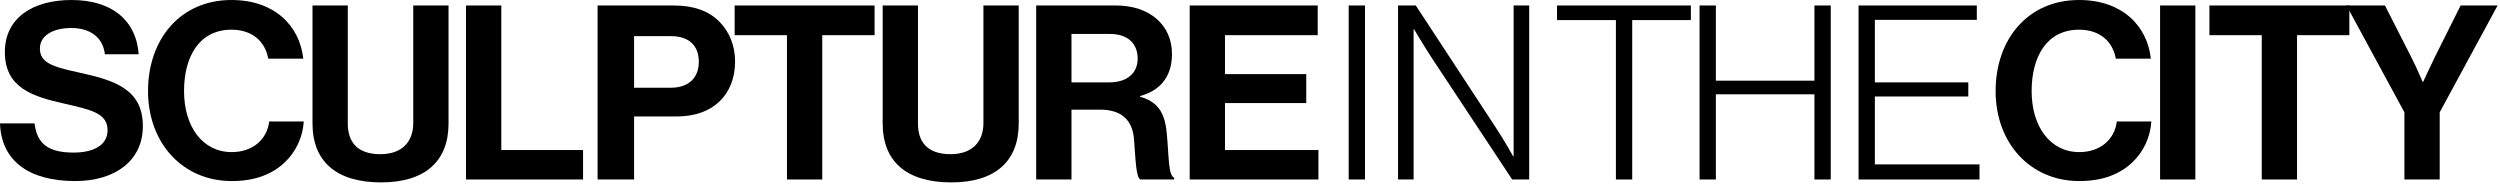 <?xml version="1.0" encoding="UTF-8"?> <svg xmlns="http://www.w3.org/2000/svg" xmlns:xlink="http://www.w3.org/1999/xlink" width="456px" height="34px" viewBox="0 0 456 34" version="1.1"><title>Group 3</title><desc>Created with Sketch.</desc><defs></defs><g id="Symbols" stroke="none" stroke-width="1" fill="none" fill-rule="evenodd"><g id="Logo/-dark" fill="#000000"><g id="Group-3"><path d="M0,22.505 L6.303,22.505 C6.747,26.323 8.922,27.831 13.449,27.831 C16.734,27.831 19.619,26.678 19.619,23.748 C19.619,20.641 16.601,20.019 11.763,18.909 C6.081,17.622 0.888,16.113 0.888,9.499 C0.888,3.241 5.992,0 13.05,0 C20.196,0 24.813,3.507 25.301,9.899 L19.131,9.899 C18.776,6.703 16.29,5.105 13.006,5.105 C9.544,5.105 7.279,6.57 7.279,8.834 C7.279,11.408 9.499,12.163 14.204,13.183 C20.729,14.604 26.056,16.157 26.056,22.993 C26.056,29.429 20.862,33.025 13.716,33.025 C5.105,33.025 0.222,29.208 0,22.505" id="Fill-1"></path><path d="M27,16.601 C27,7.191 32.859,0 42.225,0 C50.037,0 54.654,4.661 55.319,10.698 L48.927,10.698 C48.351,7.502 45.954,5.415 42.225,5.415 C36.366,5.415 33.569,10.298 33.569,16.601 C33.569,23.082 36.943,27.743 42.27,27.743 C46.043,27.743 48.706,25.479 49.105,22.15 L55.408,22.15 C55.231,24.946 54.032,27.654 51.902,29.651 C49.727,31.693 46.664,33.025 42.27,33.025 C33.347,33.025 27,26.144 27,16.601" id="Fill-3"></path><path d="M57,22.529 L57,1 L63.436,1 L63.436,22.529 C63.436,25.813 65.079,28.122 69.384,28.122 C73.468,28.122 75.376,25.725 75.376,22.44 L75.376,1 L81.813,1 L81.813,22.529 C81.813,29.32 77.64,33.27 69.517,33.27 C61.306,33.27 57,29.409 57,22.529" id="Fill-4"></path><polyline id="Fill-5" points="85 1 91.437 1 91.437 27.367 106.351 27.367 106.351 32.738 85 32.738 85 1"></polyline><path d="M115.658,16.003 L122.316,16.003 C125.689,16.003 127.464,14.139 127.464,11.254 C127.464,8.28 125.6,6.593 122.405,6.593 L115.658,6.593 L115.658,16.003 Z M109,1 L122.937,1 C126.622,1 129.374,2.066 131.238,3.975 C133.013,5.794 134.079,8.28 134.079,11.209 C134.079,17.202 130.127,21.241 123.469,21.241 L115.658,21.241 L115.658,32.738 L109,32.738 L109,1 Z" id="Fill-6"></path><polyline id="Fill-7" points="134 1 159.523 1 159.523 6.416 149.98 6.416 149.98 32.738 143.543 32.738 143.543 6.416 134 6.416 134 1"></polyline><path d="M161,22.529 L161,1 L167.437,1 L167.437,22.529 C167.437,25.813 169.08,28.122 173.385,28.122 C177.469,28.122 179.377,25.725 179.377,22.44 L179.377,1 L185.814,1 L185.814,22.529 C185.814,29.32 181.641,33.27 173.518,33.27 C165.306,33.27 161,29.409 161,22.529" id="Fill-8"></path><path d="M195.437,15.027 L202.273,15.027 C205.778,15.027 207.51,13.207 207.51,10.677 C207.51,8.103 205.867,6.194 202.449,6.194 L195.437,6.194 L195.437,15.027 Z M189,1 L203.56,1 C209.685,1 213.769,4.552 213.769,9.833 C213.769,13.562 212.037,16.403 207.954,17.513 L207.954,17.646 C210.884,18.489 212.393,20.176 212.792,24.038 C213.237,28.521 213.059,31.939 214.168,32.427 L214.168,32.738 L207.998,32.738 C207.199,32.383 207.111,28.831 206.844,25.414 C206.578,21.952 204.625,19.998 200.63,19.998 L195.437,19.998 L195.437,32.738 L189,32.738 L189,1 Z" id="Fill-9"></path><polyline id="Fill-10" points="217 1 240.348 1 240.348 6.416 223.436 6.416 223.436 13.518 238.261 13.518 238.261 18.8 223.436 18.8 223.436 27.367 240.481 27.367 240.481 32.738 217 32.738 217 1"></polyline><polygon id="Fill-11" points="246 32.737 248.973 32.737 248.973 1 246 1"></polygon><path d="M255,1 L258.24,1 L272.844,23.283 C274.443,25.68 275.996,28.521 275.996,28.521 L276.084,28.521 L276.084,1 L278.925,1 L278.925,32.738 L275.819,32.738 L261.259,10.722 C259.794,8.502 257.93,5.351 257.93,5.351 L257.841,5.351 L257.841,32.738 L255,32.738 L255,1" id="Fill-12"></path><polyline id="Fill-13" points="294.742 3.664 284 3.664 284 1 308.413 1 308.413 3.664 297.716 3.664 297.716 32.738 294.742 32.738 294.742 3.664"></polyline><polyline id="Fill-14" points="310 1 312.975 1 312.975 14.716 330.952 14.716 330.952 1 333.925 1 333.925 32.738 330.952 32.738 330.952 17.202 312.975 17.202 312.975 32.738 310 32.738 310 1"></polyline><polyline id="Fill-15" points="339 1 360.572 1 360.572 3.619 341.973 3.619 341.973 15.027 359.018 15.027 359.018 17.601 341.973 17.601 341.973 29.986 361.06 29.986 361.06 32.738 339 32.738 339 1"></polyline><path d="M364,16.601 C364,7.191 369.859,0 379.225,0 C387.037,0 391.653,4.661 392.319,10.698 L385.928,10.698 C385.35,7.502 382.954,5.415 379.225,5.415 C373.366,5.415 370.569,10.298 370.569,16.601 C370.569,23.082 373.943,27.743 379.269,27.743 C383.043,27.743 385.706,25.479 386.105,22.15 L392.408,22.15 C392.23,24.946 391.032,27.654 388.901,29.651 C386.726,31.693 383.664,33.025 379.269,33.025 C370.347,33.025 364,26.144 364,16.601" id="Fill-16"></path><polygon id="Fill-17" points="394 32.737 400.436 32.737 400.436 1 394 1"></polygon><polyline id="Fill-18" points="403 1 428.522 1 428.522 6.416 418.979 6.416 418.979 32.738 412.543 32.738 412.543 6.416 403 6.416 403 1"></polyline><path d="M438.565,20.487 L428,1 L435.014,1 L439.808,10.411 C440.784,12.319 441.894,14.938 441.894,14.938 L441.983,14.938 C441.983,14.938 443.181,12.319 444.113,10.411 L448.818,1 L455.565,1 L445.001,20.487 L445.001,32.738 L438.565,32.738 L438.565,20.487" id="Fill-19"></path></g></g></g></svg> 